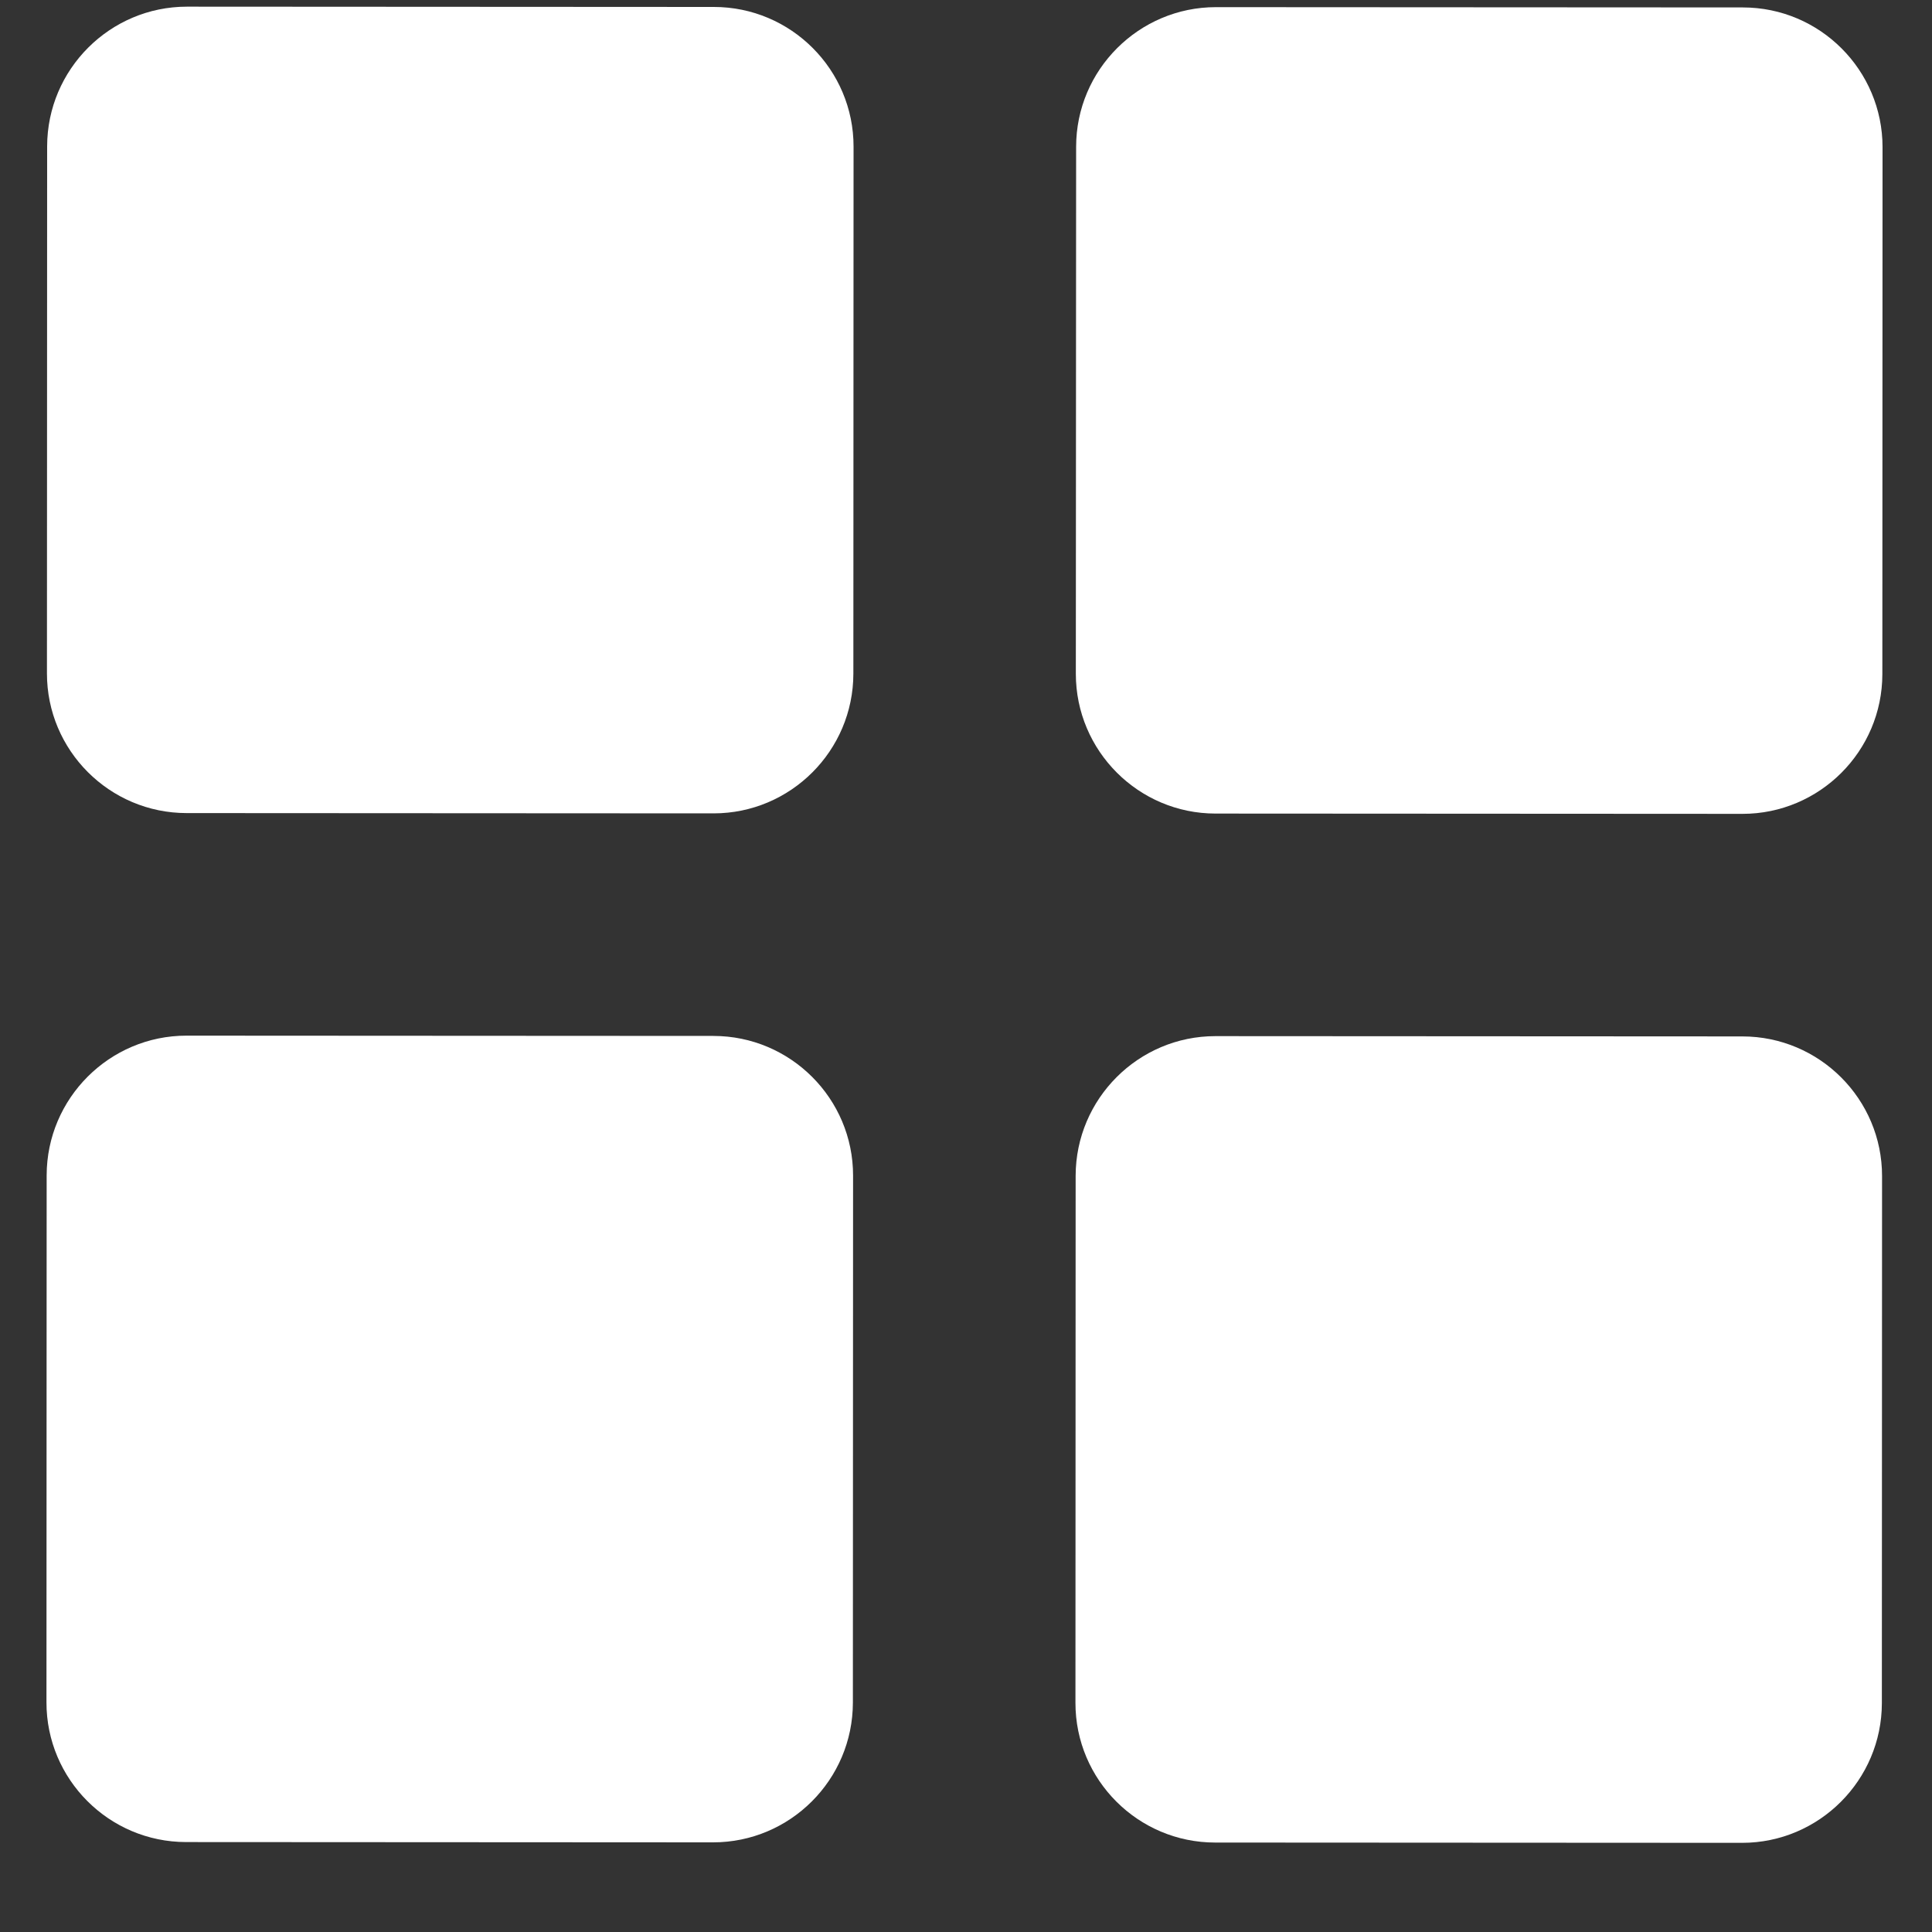 <svg width="20" height="20" viewBox="0 0 20 20" fill="none" xmlns="http://www.w3.org/2000/svg">
<rect x="0" y="0" width="20" height="20" fill="#333333" stroke="none"/>
<path d="M7.39 0.072L1.935 0.069C1.138 0.069 0.489 0.718 0.488 1.515L0.486 6.97C0.485 7.768 1.134 8.417 1.932 8.417L7.387 8.42C8.184 8.42 8.833 7.772 8.834 6.974L8.836 1.519C8.837 0.721 8.188 0.072 7.39 0.072Z" fill="white"/>
<path d="M18.042 0.077L12.587 0.074C11.79 0.074 11.14 0.723 11.14 1.52L11.137 6.975C11.137 7.773 11.786 8.422 12.583 8.422L18.038 8.425C18.836 8.425 19.485 7.777 19.486 6.979L19.488 1.524C19.488 0.726 18.84 0.077 18.042 0.077Z" fill="white"/>
<path d="M7.385 10.724L1.93 10.721C1.133 10.721 0.484 11.37 0.483 12.167L0.481 17.622C0.48 18.42 1.129 19.069 1.927 19.069L7.382 19.072C8.179 19.072 8.828 18.424 8.829 17.626L8.831 12.171C8.832 11.373 8.183 10.724 7.385 10.724Z" fill="white"/>
<path d="M18.037 10.729L12.582 10.726C11.785 10.726 11.136 11.374 11.135 12.172L11.133 17.627C11.132 18.425 11.781 19.074 12.579 19.074L18.034 19.077C18.831 19.077 19.48 18.428 19.481 17.631L19.483 12.176C19.484 11.378 18.835 10.729 18.037 10.729Z" fill="white"/>
</svg>
